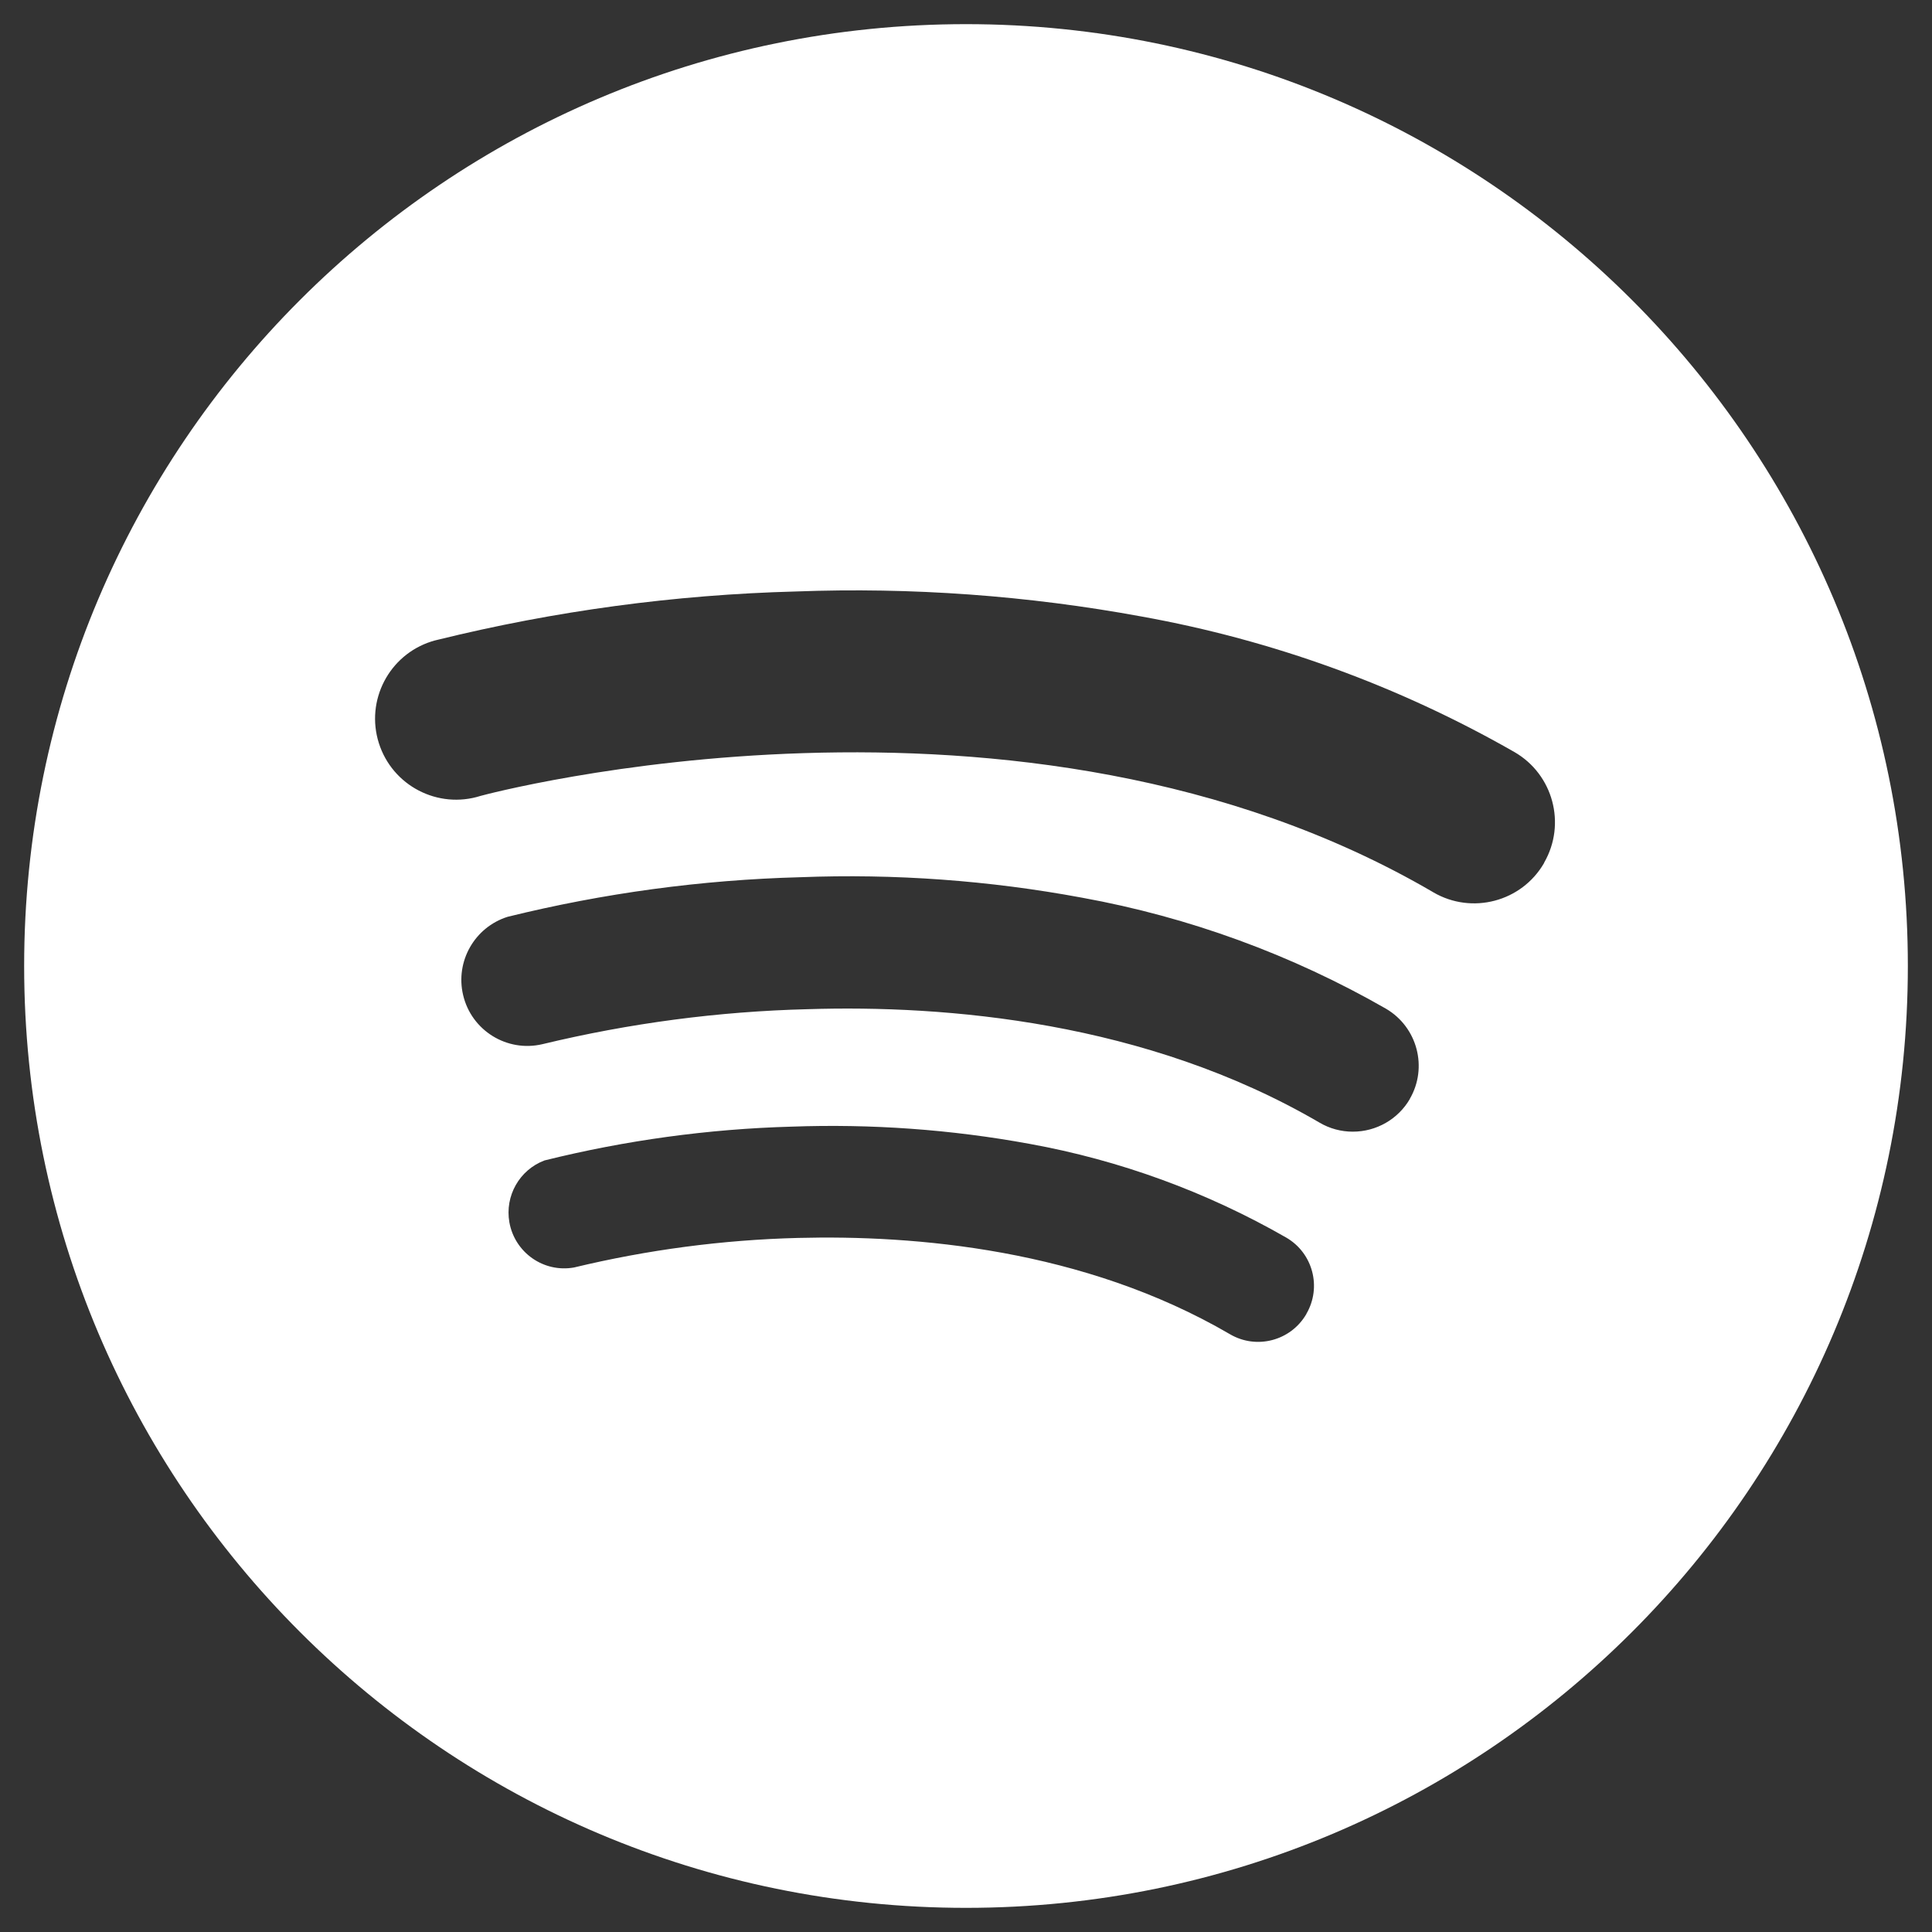<?xml version="1.0" encoding="UTF-8"?>
<svg xmlns="http://www.w3.org/2000/svg" id="White" viewBox="0 0 200 200">
  <rect x="0" y="0" width="200" height="200" fill="#333333" stroke="none"/>
  <defs>
    <style>.cls-1{fill:#fff;stroke-width:0px;}</style>
  </defs>
  <path class="cls-1" d="M100,2.5C46.15,2.5,2.5,46.15,2.5,100s43.65,97.5,97.5,97.5,97.5-43.65,97.5-97.5S153.85,2.5,100,2.5ZM135.25,135.99s-.02.04-.03.06c-1.61,2.75-5.14,3.68-7.89,2.07-15.17-8.86-32.68-10.28-44.72-9.97-7.82.2-15.59,1.23-23.19,3.06-3.14.56-6.13-1.54-6.69-4.68-.48-2.73,1.04-5.42,3.63-6.4,8.37-2.08,16.95-3.26,25.57-3.5,8.25-.3,16.52.29,24.64,1.78,9.35,1.69,18.35,4.98,26.59,9.71,2.75,1.6,3.68,5.13,2.08,7.88ZM145.95,113.76c-1.22,2.1-3.47,3.39-5.91,3.39-1.21,0-2.4-.32-3.45-.94-17.96-10.49-38.7-12.19-52.96-11.74-9.26.23-18.46,1.45-27.47,3.62-3.67.87-7.36-1.41-8.22-5.09-.82-3.48,1.19-7.01,4.6-8.09,9.92-2.45,20.08-3.83,30.29-4.1,9.78-.38,19.57.33,29.19,2.12,11.07,2.01,21.71,5.9,31.47,11.5,3.24,1.91,4.34,6.08,2.45,9.33ZM159.86,89.3s-.02.04-.03.06c-2.32,3.99-7.45,5.34-11.44,3.02,0,0-.02-.01-.03-.02-42.7-24.95-98.09-10.12-98.61-9.97-4.42,1.4-9.13-1.05-10.53-5.46-1.4-4.42,1.05-9.13,5.46-10.53.21-.07.42-.12.63-.17,12.14-2.99,24.56-4.67,37.06-5,11.99-.45,24,.42,35.8,2.59,13.57,2.44,26.63,7.18,38.6,14.03,4.01,2.31,5.39,7.44,3.08,11.45Z"></path>
</svg>
